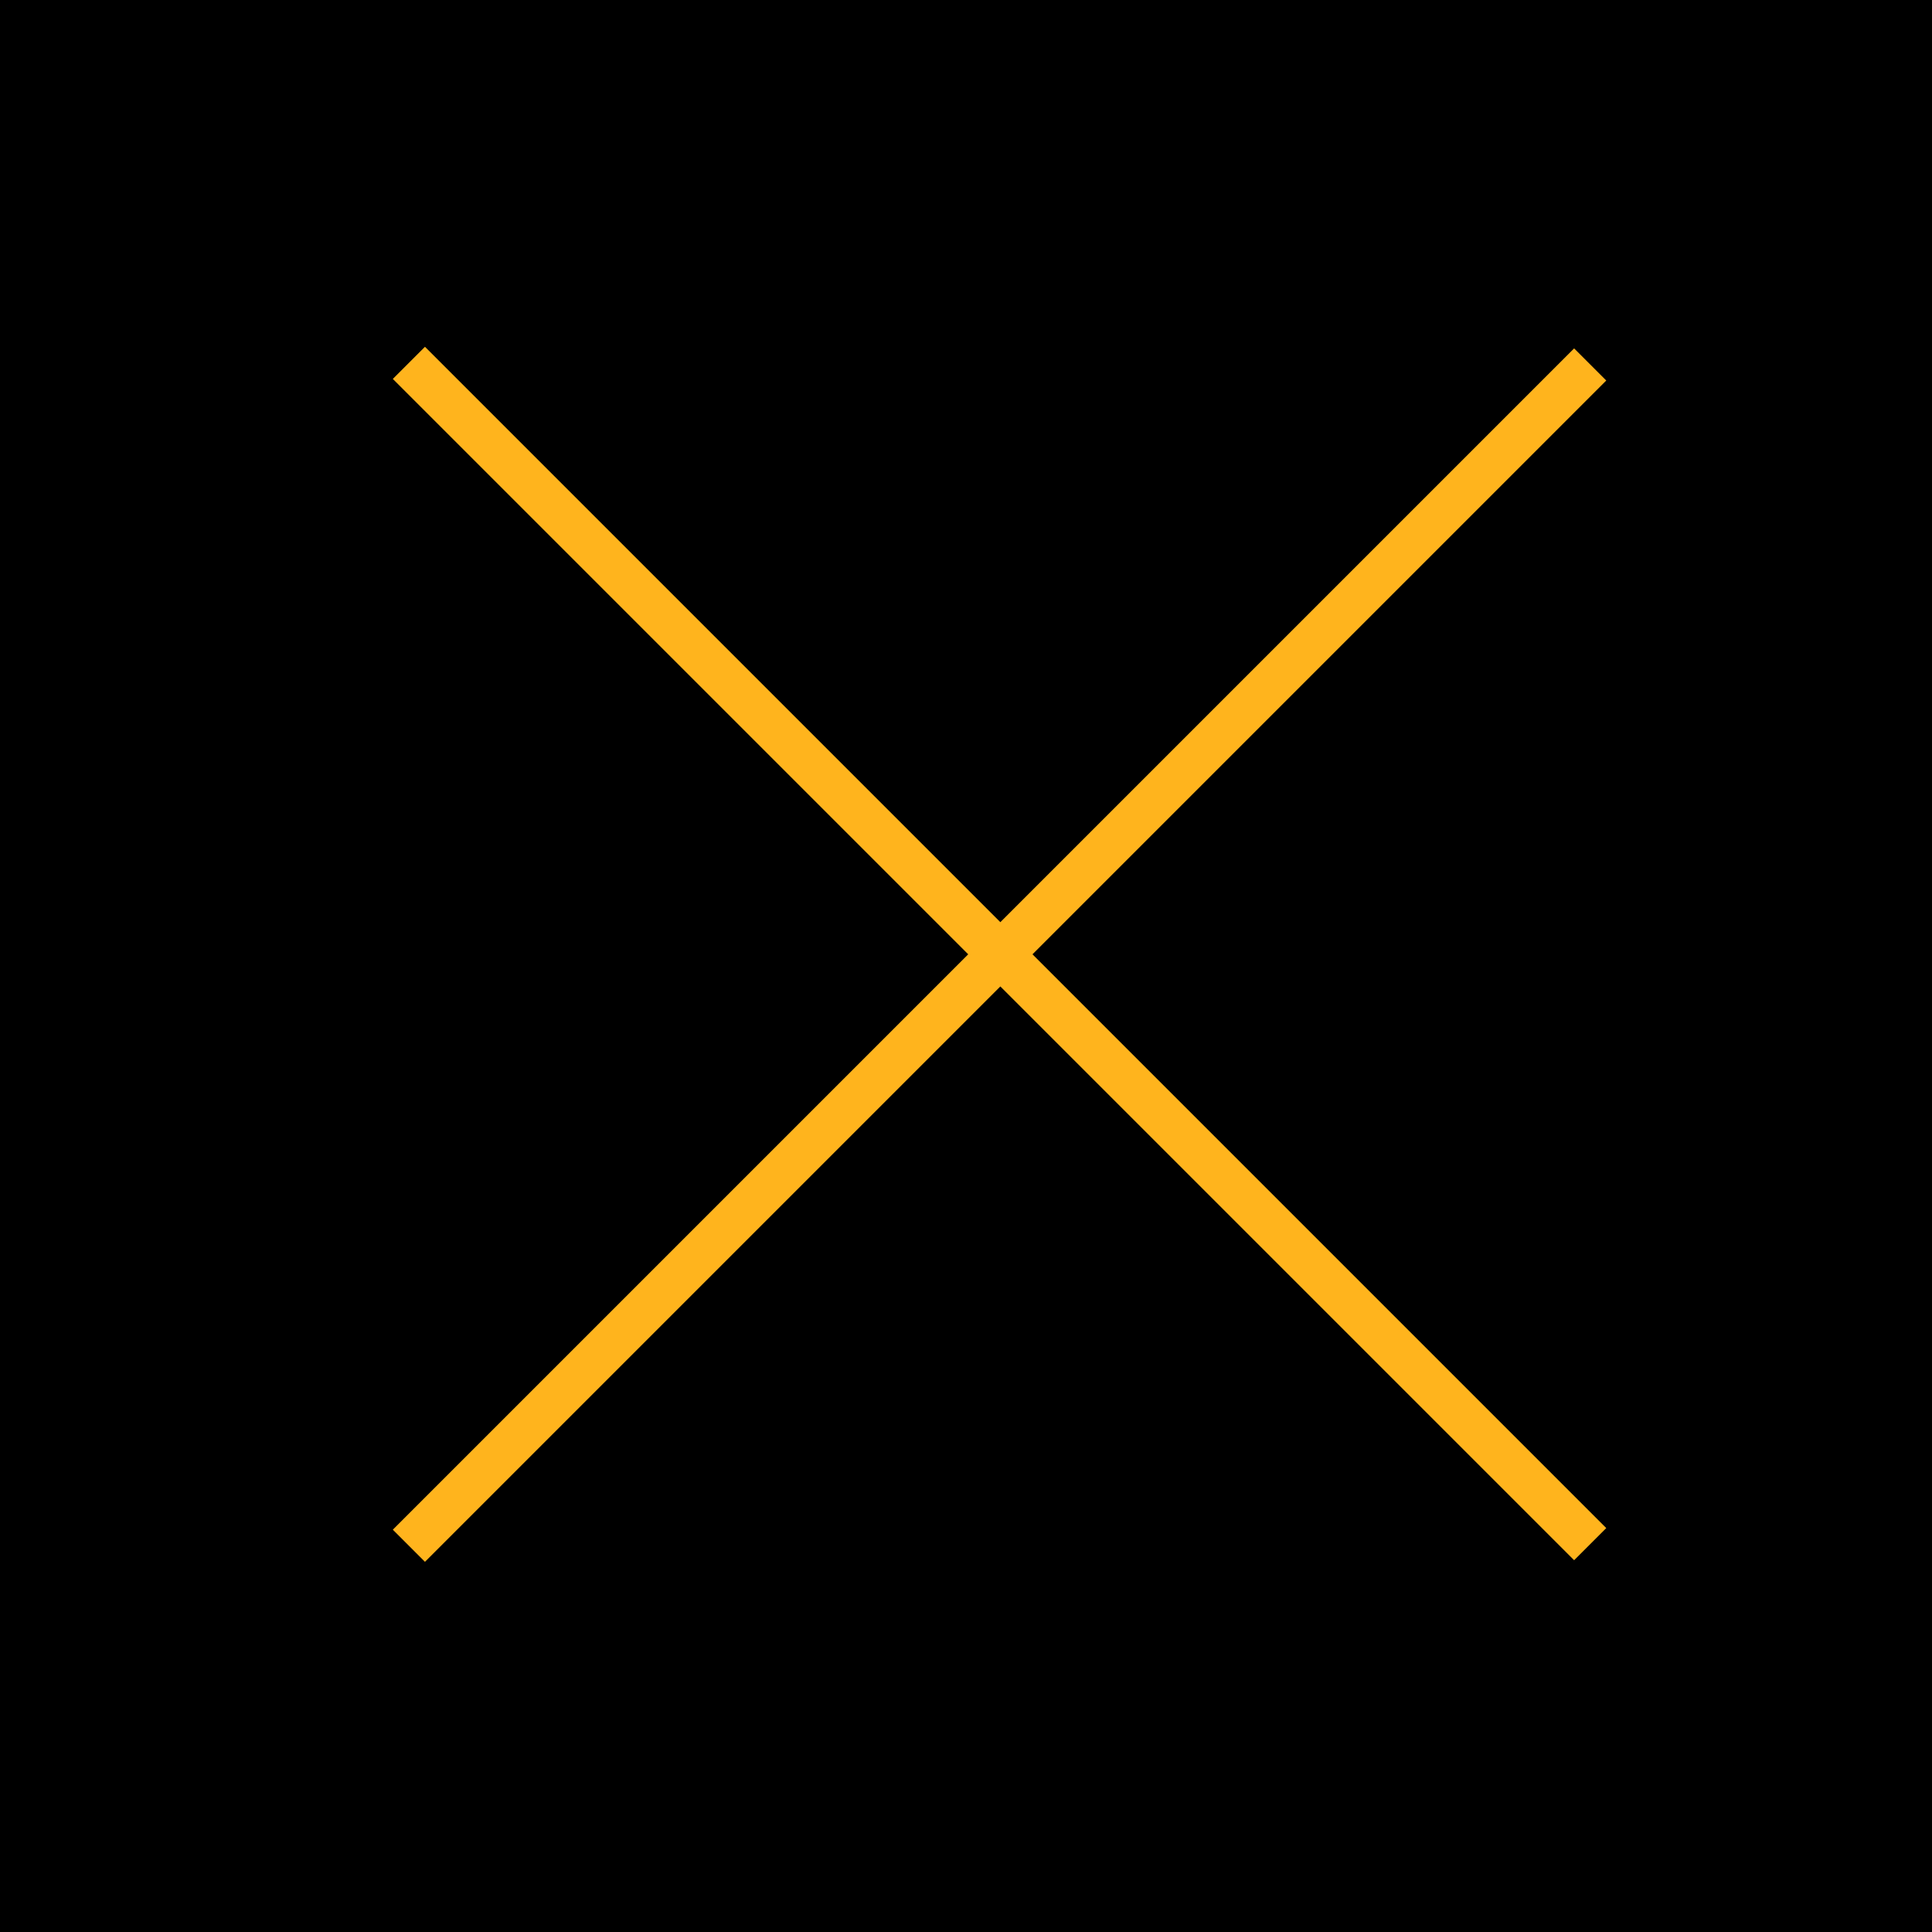 <?xml version="1.0" encoding="UTF-8"?>
<svg id="_レイヤー_1" data-name=" レイヤー 1" xmlns="http://www.w3.org/2000/svg" version="1.1" viewBox="0 0 85 85">
  <defs>
    <style>
      .cls-1 {
        fill: none;
      }

      .cls-1, .cls-2, .cls-3 {
        stroke-width: 0px;
      }

      .cls-2 {
        fill: #000;
      }

      .cls-3 {
        fill: #ffb41d;
      }
    </style>
  </defs>
  <rect class="cls-2" width="85" height="85"/>
  <line class="cls-1" x1="70" y1="68" x2="18" y2="16"/>
  <rect class="cls-3" x="43" y="5.2" width="2" height="73.5" transform="translate(-16.8 43.4) rotate(-45)"/>
  <line class="cls-1" x1="70" y1="16" x2="18" y2="68"/>
  <rect class="cls-3" x="7.2" y="41" width="73.5" height="2" transform="translate(-16.8 43.4) rotate(-45)"/>
</svg>
